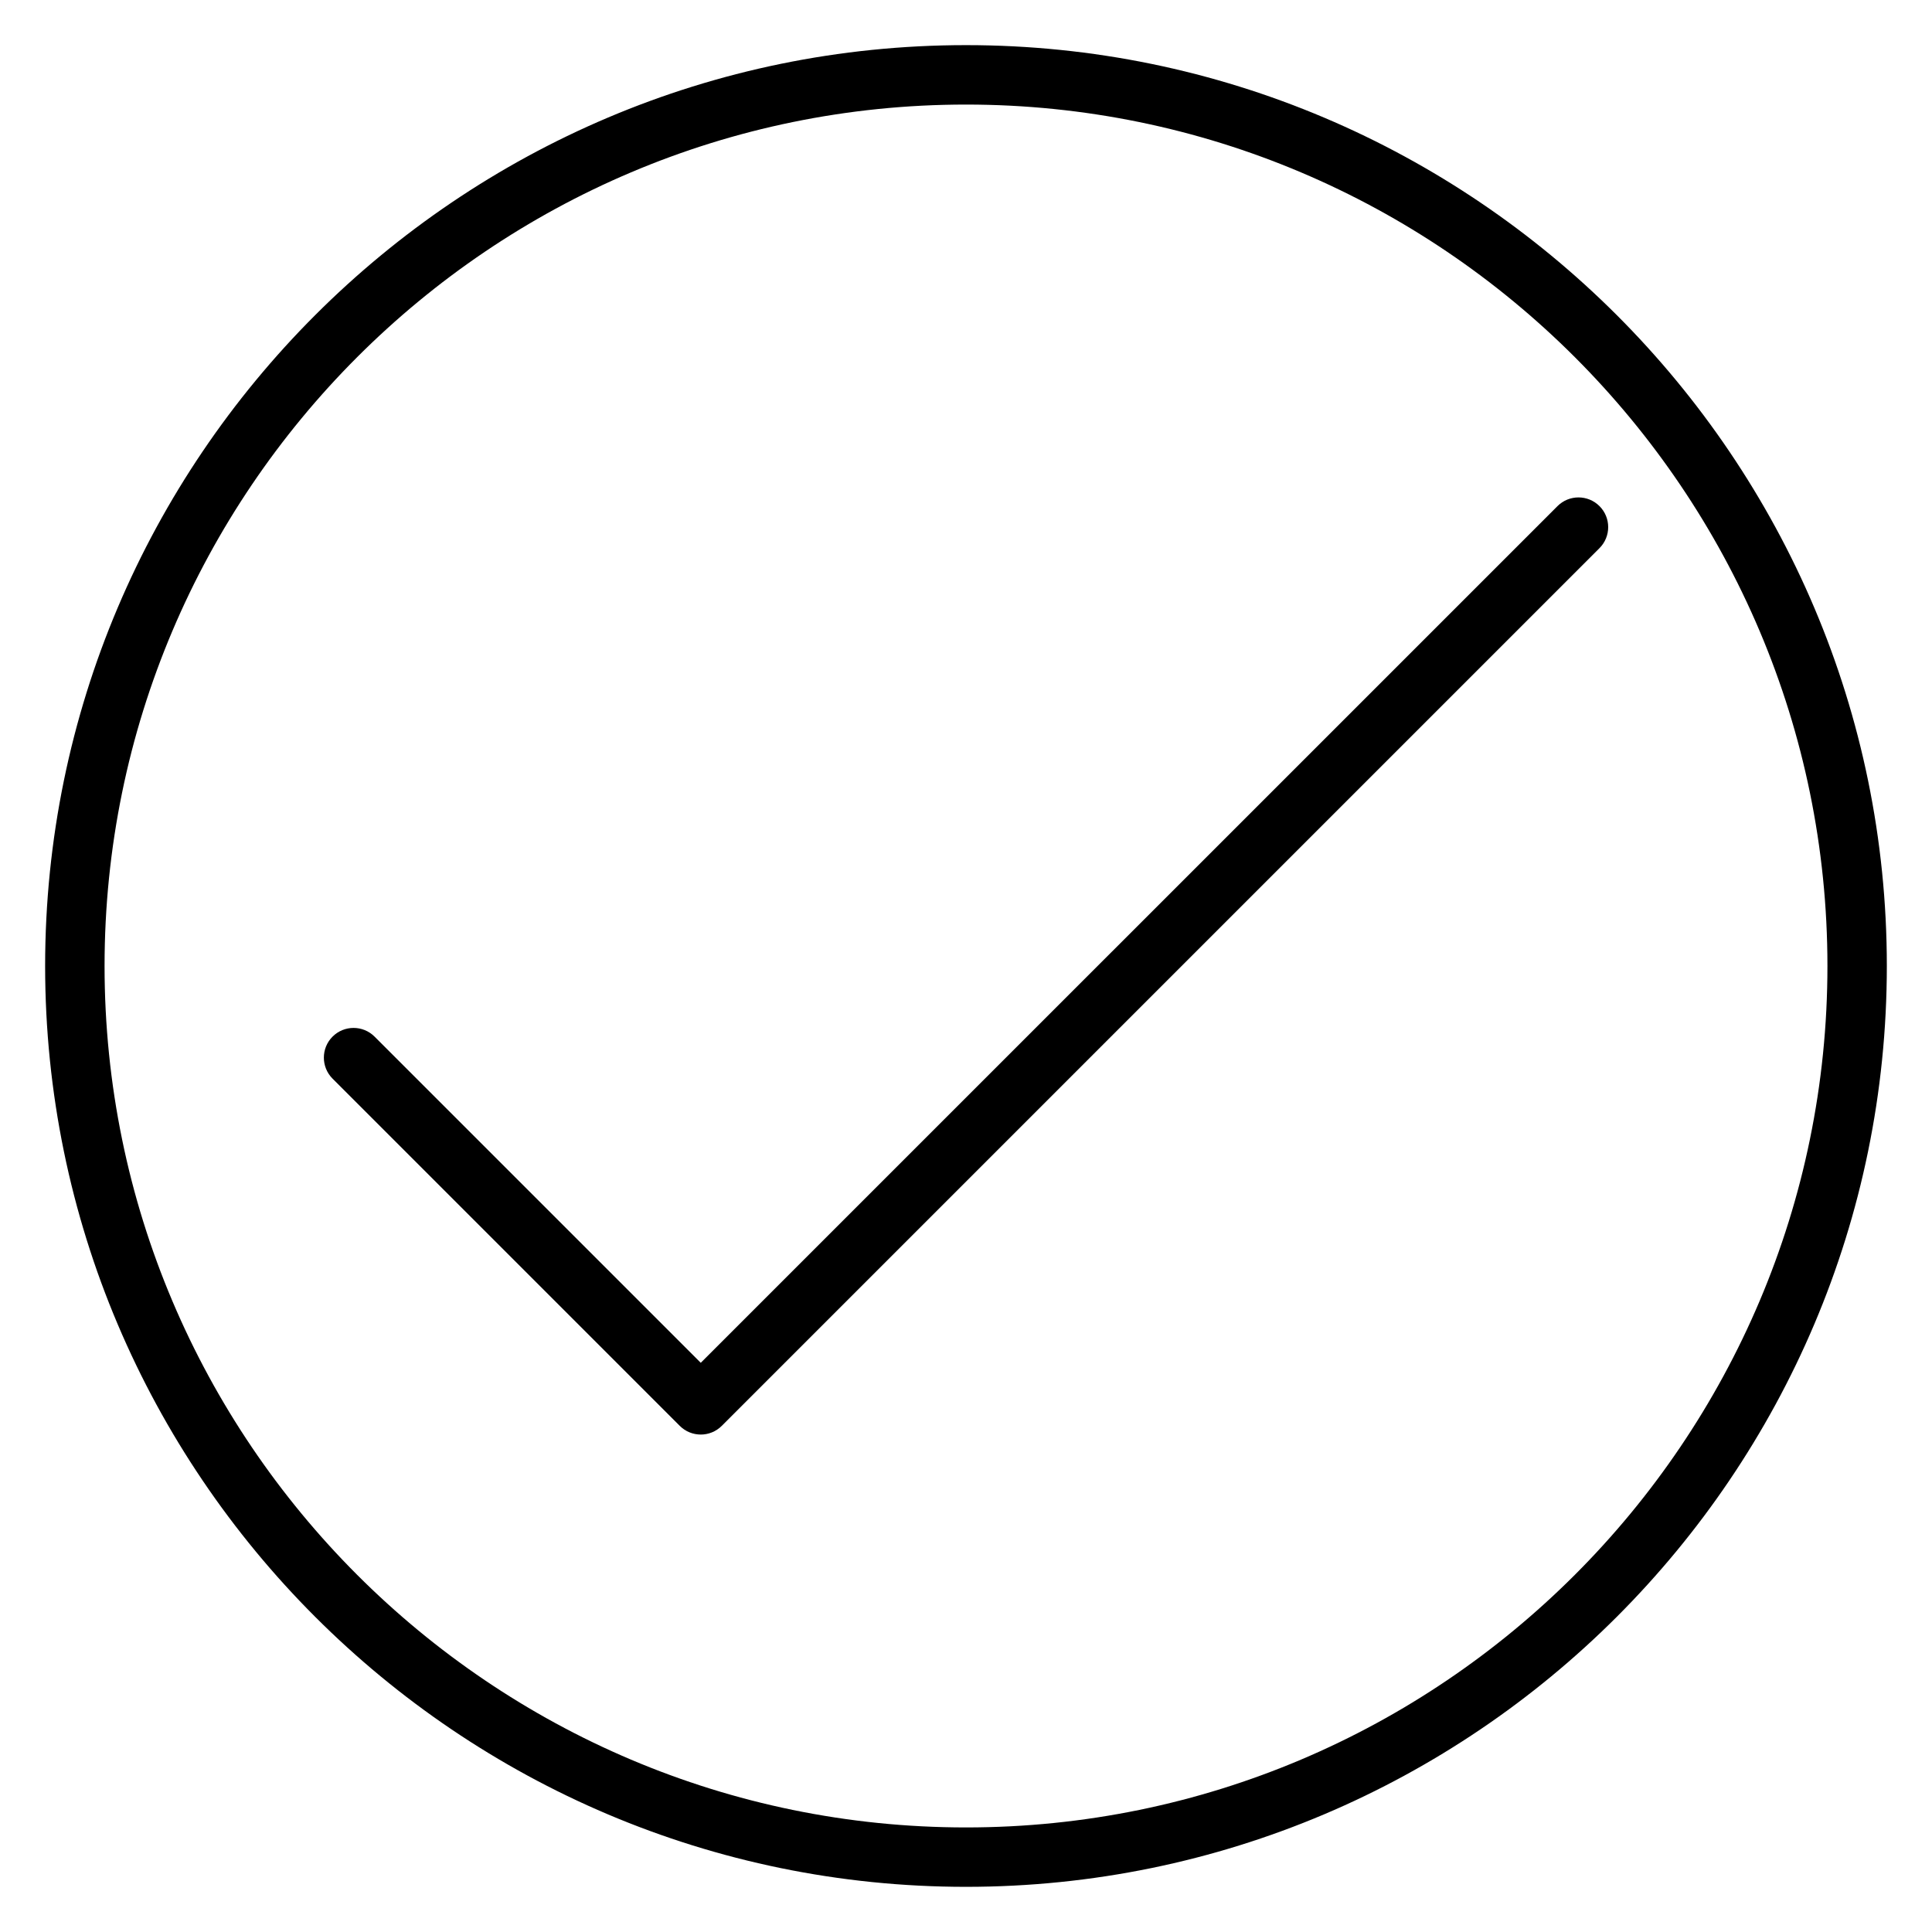 <?xml version="1.0" encoding="UTF-8"?>
<!-- Uploaded to: ICON Repo, www.iconrepo.com, Generator: ICON Repo Mixer Tools -->
<svg fill="#000000" width="800px" height="800px" version="1.1" viewBox="144 144 512 512" xmlns="http://www.w3.org/2000/svg">
 <g>
  <path d="m400 644.03c-134.56 0-244.04-109.47-244.04-244.03 0-134.56 109.47-244.04 244.04-244.04 134.56 0 244.03 109.47 244.03 244.03 0 134.56-109.47 244.04-244.03 244.04zm0-472.32c-125.88 0-228.29 102.41-228.29 228.29s102.41 228.29 228.29 228.29 228.29-102.41 228.29-228.29-102.41-228.29-228.29-228.29z"/>
  <path d="m329.71 524.17c-2.016 0-4.027-0.766-5.566-2.305l-92.012-92.016c-3.074-3.074-3.074-8.059 0-11.133 3.074-3.074 8.059-3.074 11.133 0l86.445 86.441 227.04-227.03c3.074-3.074 8.059-3.074 11.133 0 3.074 3.074 3.074 8.059 0 11.133l-232.61 232.61c-1.539 1.535-3.555 2.305-5.562 2.305z"/>
 </g>
</svg>